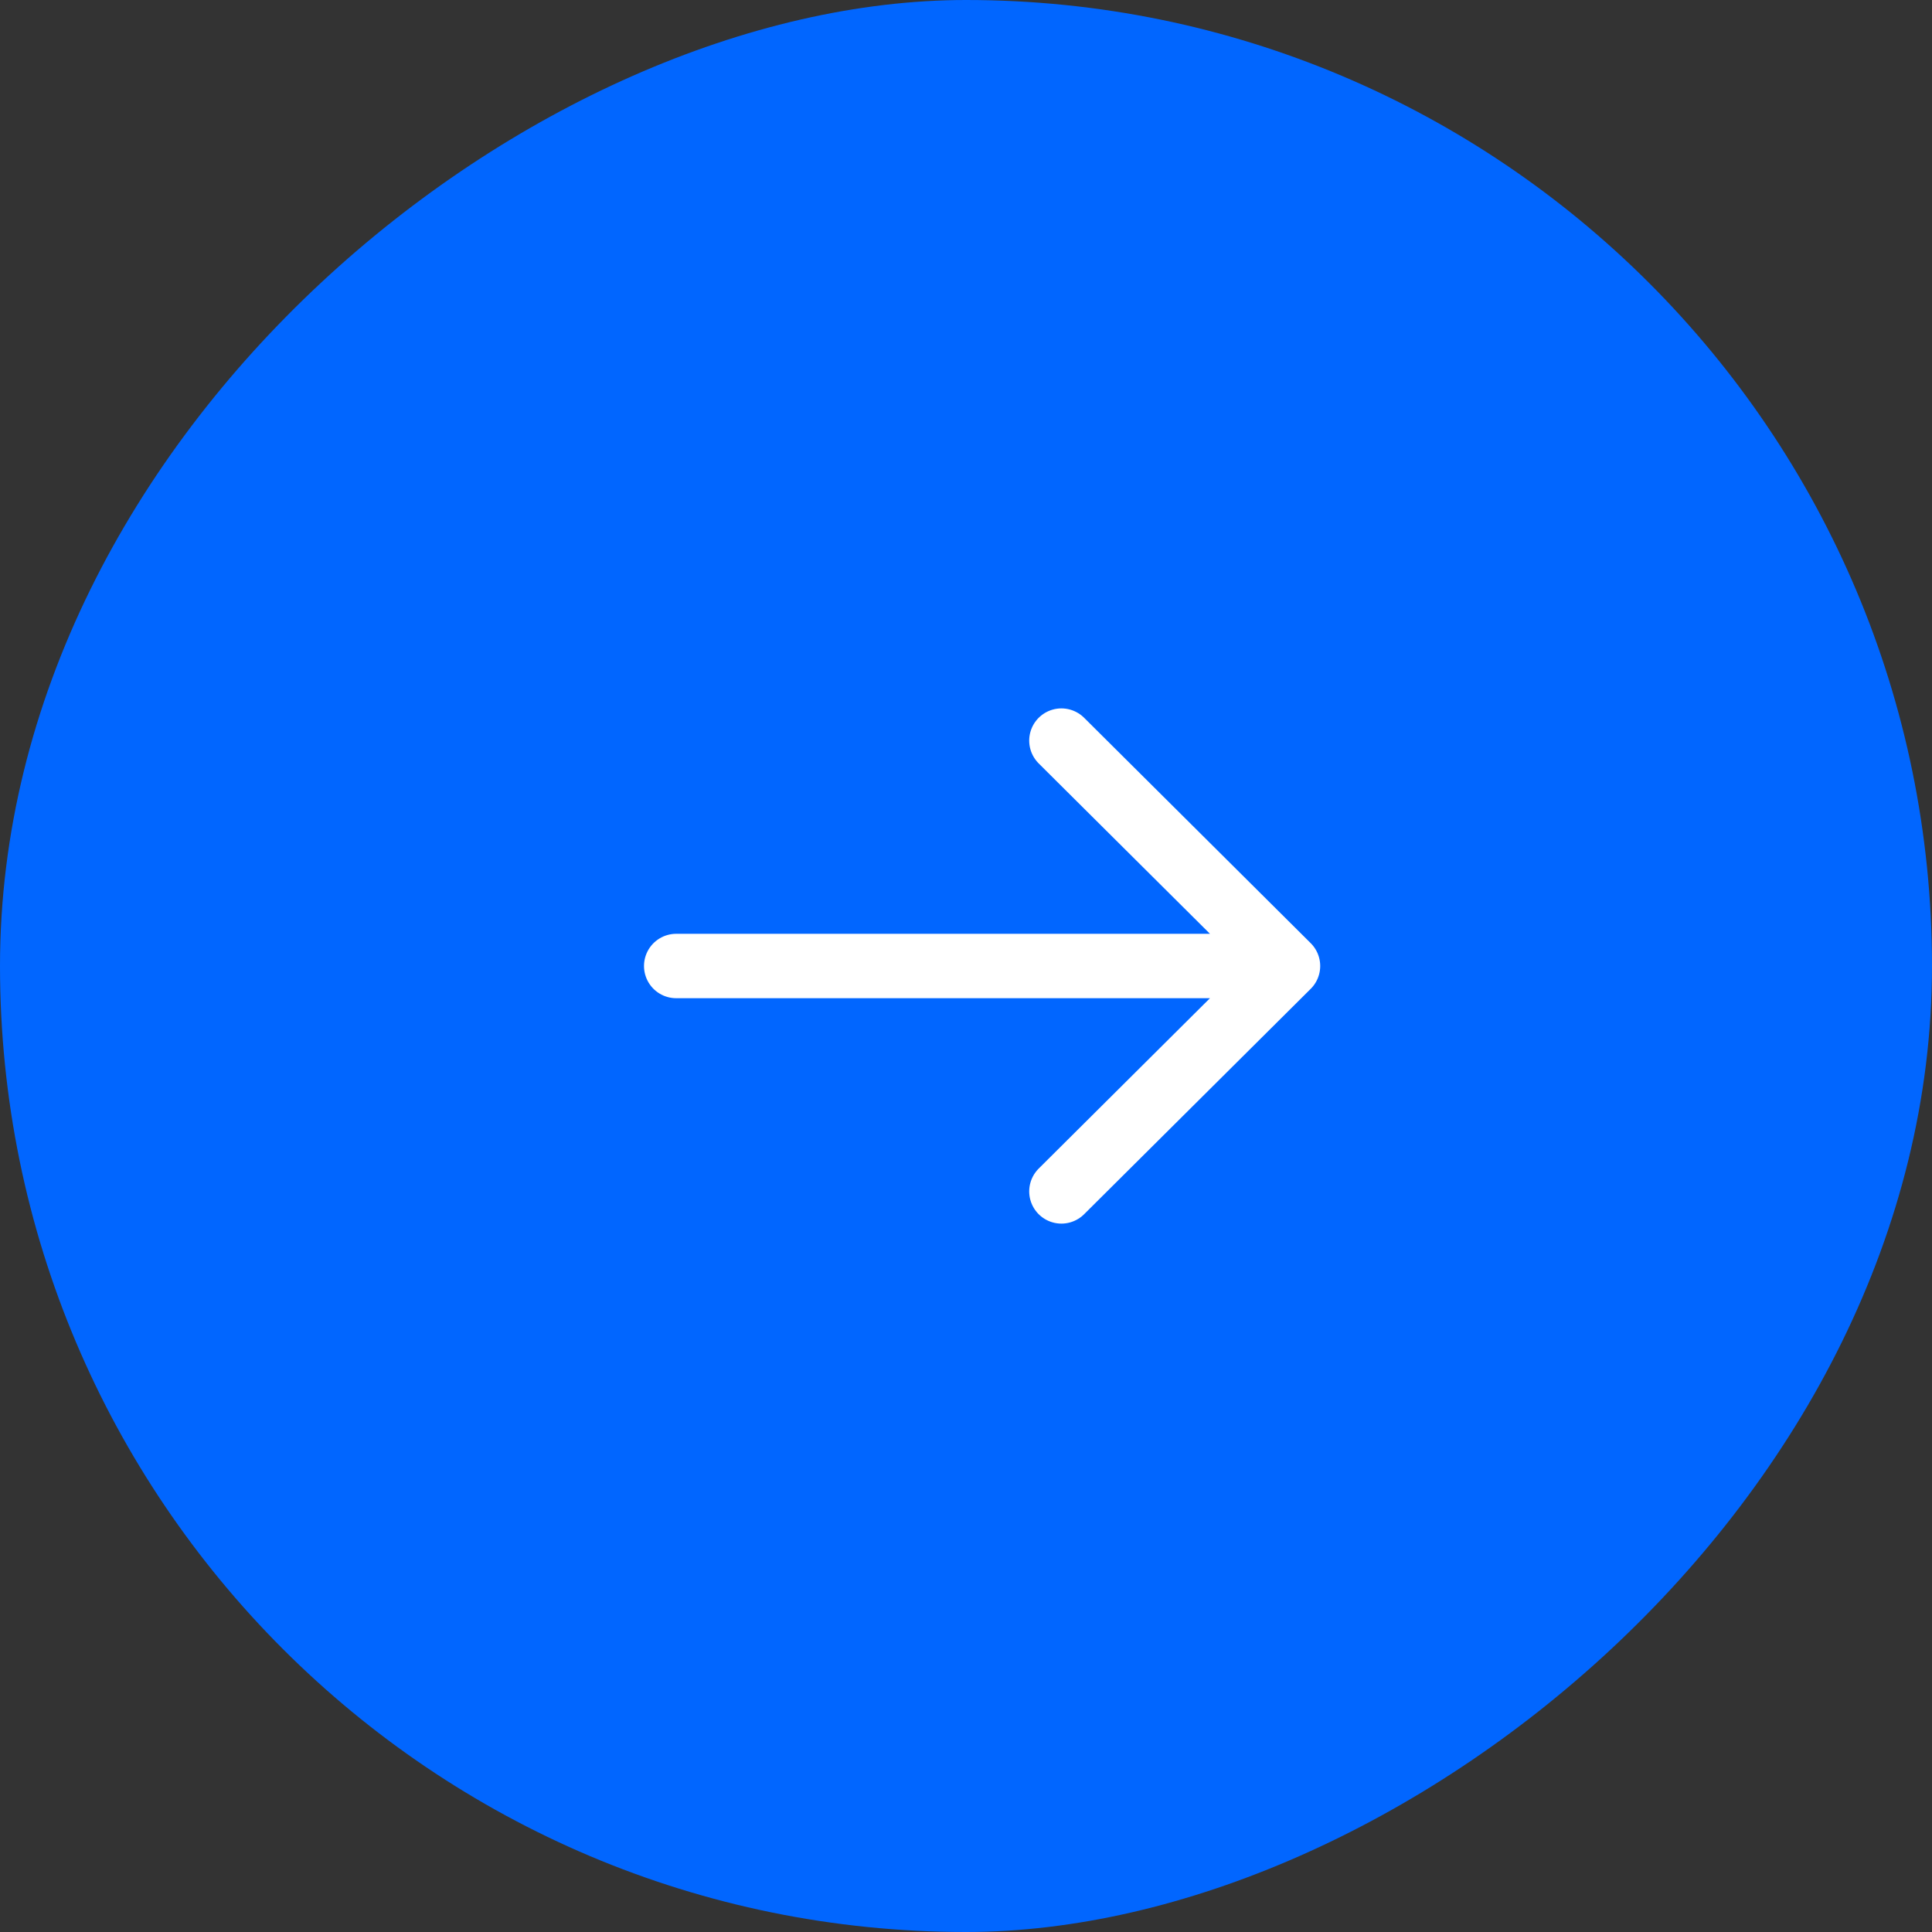 <svg xmlns="http://www.w3.org/2000/svg" width="60" height="60" viewBox="0 0 60 60" fill="none"><rect x="0" y="0" width="60" height="60" fill="#333333" stroke="none"/><rect y="60" width="60" height="60" rx="30" transform="rotate(-90 0 60)" fill="#0166FF"></rect><path d="M32.963 23L40 30M40 30L32.963 37M40 30H21" stroke="white" stroke-width="2" stroke-linecap="round" stroke-linejoin="round"></path></svg>